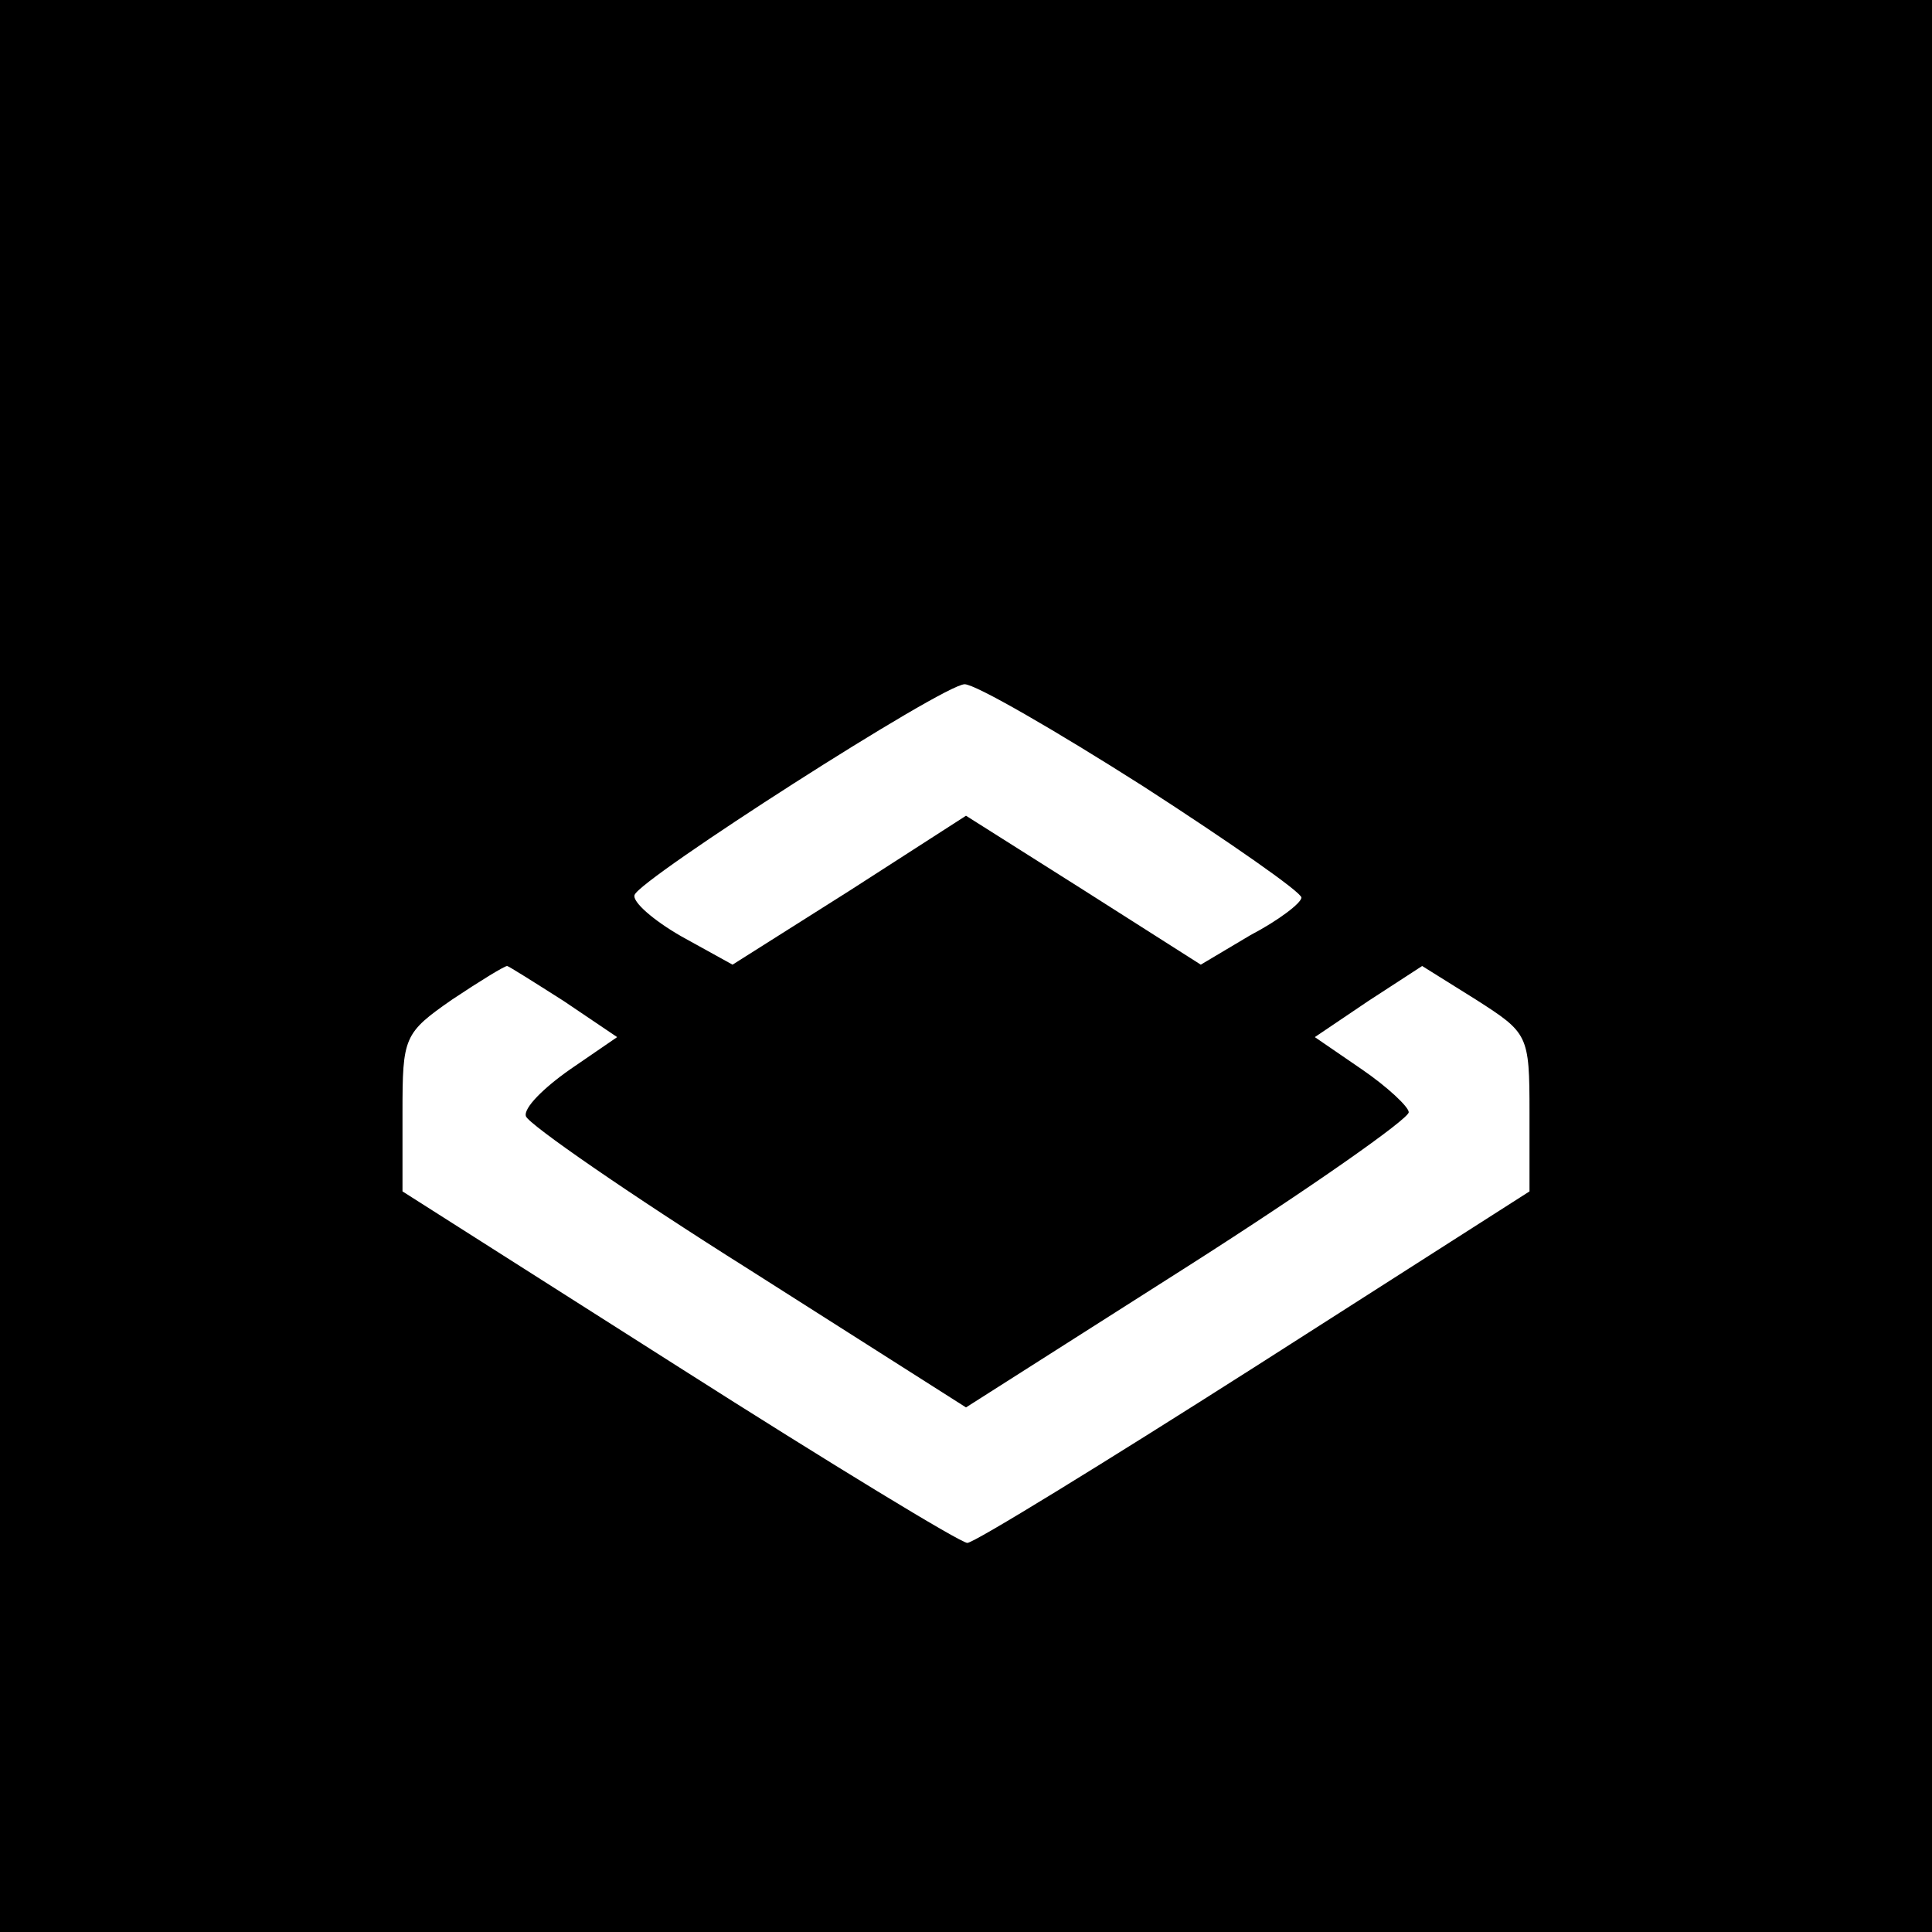 <?xml version="1.0" standalone="no"?>
<!DOCTYPE svg PUBLIC "-//W3C//DTD SVG 20010904//EN"
 "http://www.w3.org/TR/2001/REC-SVG-20010904/DTD/svg10.dtd">
<svg version="1.0" xmlns="http://www.w3.org/2000/svg"
 width="144pt" height="144pt" viewBox="0 0 144 144"
 preserveAspectRatio="xMidYMid meet">
<g transform="translate(0,144) scale(0.1,-0.1)"
fill="#000000" stroke="none">
<path d="M0 720 l0 -720 720 0 720 0 0 720 0 720 -720 0 -720 0 0 -720z m852
134 c65 -42 118 -79 118 -83 0 -4 -17 -17 -38 -28 l-37 -22 -88 56 -87 55 -87
-56 -87 -55 -38 21 c-21 12 -37 26 -35 31 4 12 230 157 246 157 8 0 67 -34
133 -76z m-432 -160 l40 -27 -35 -24 c-20 -14 -35 -29 -33 -35 2 -6 77 -58
166 -114 l162 -103 165 105 c91 58 165 110 165 115 0 4 -16 19 -35 32 l-35 24
40 27 40 26 40 -25 c39 -25 40 -26 40 -84 l0 -59 -205 -131 c-113 -72 -209
-131 -214 -131 -5 0 -102 59 -215 131 l-206 131 0 59 c0 56 1 59 37 84 21 14
39 25 41 25 1 0 20 -12 42 -26z"/>
</g>
</svg>
